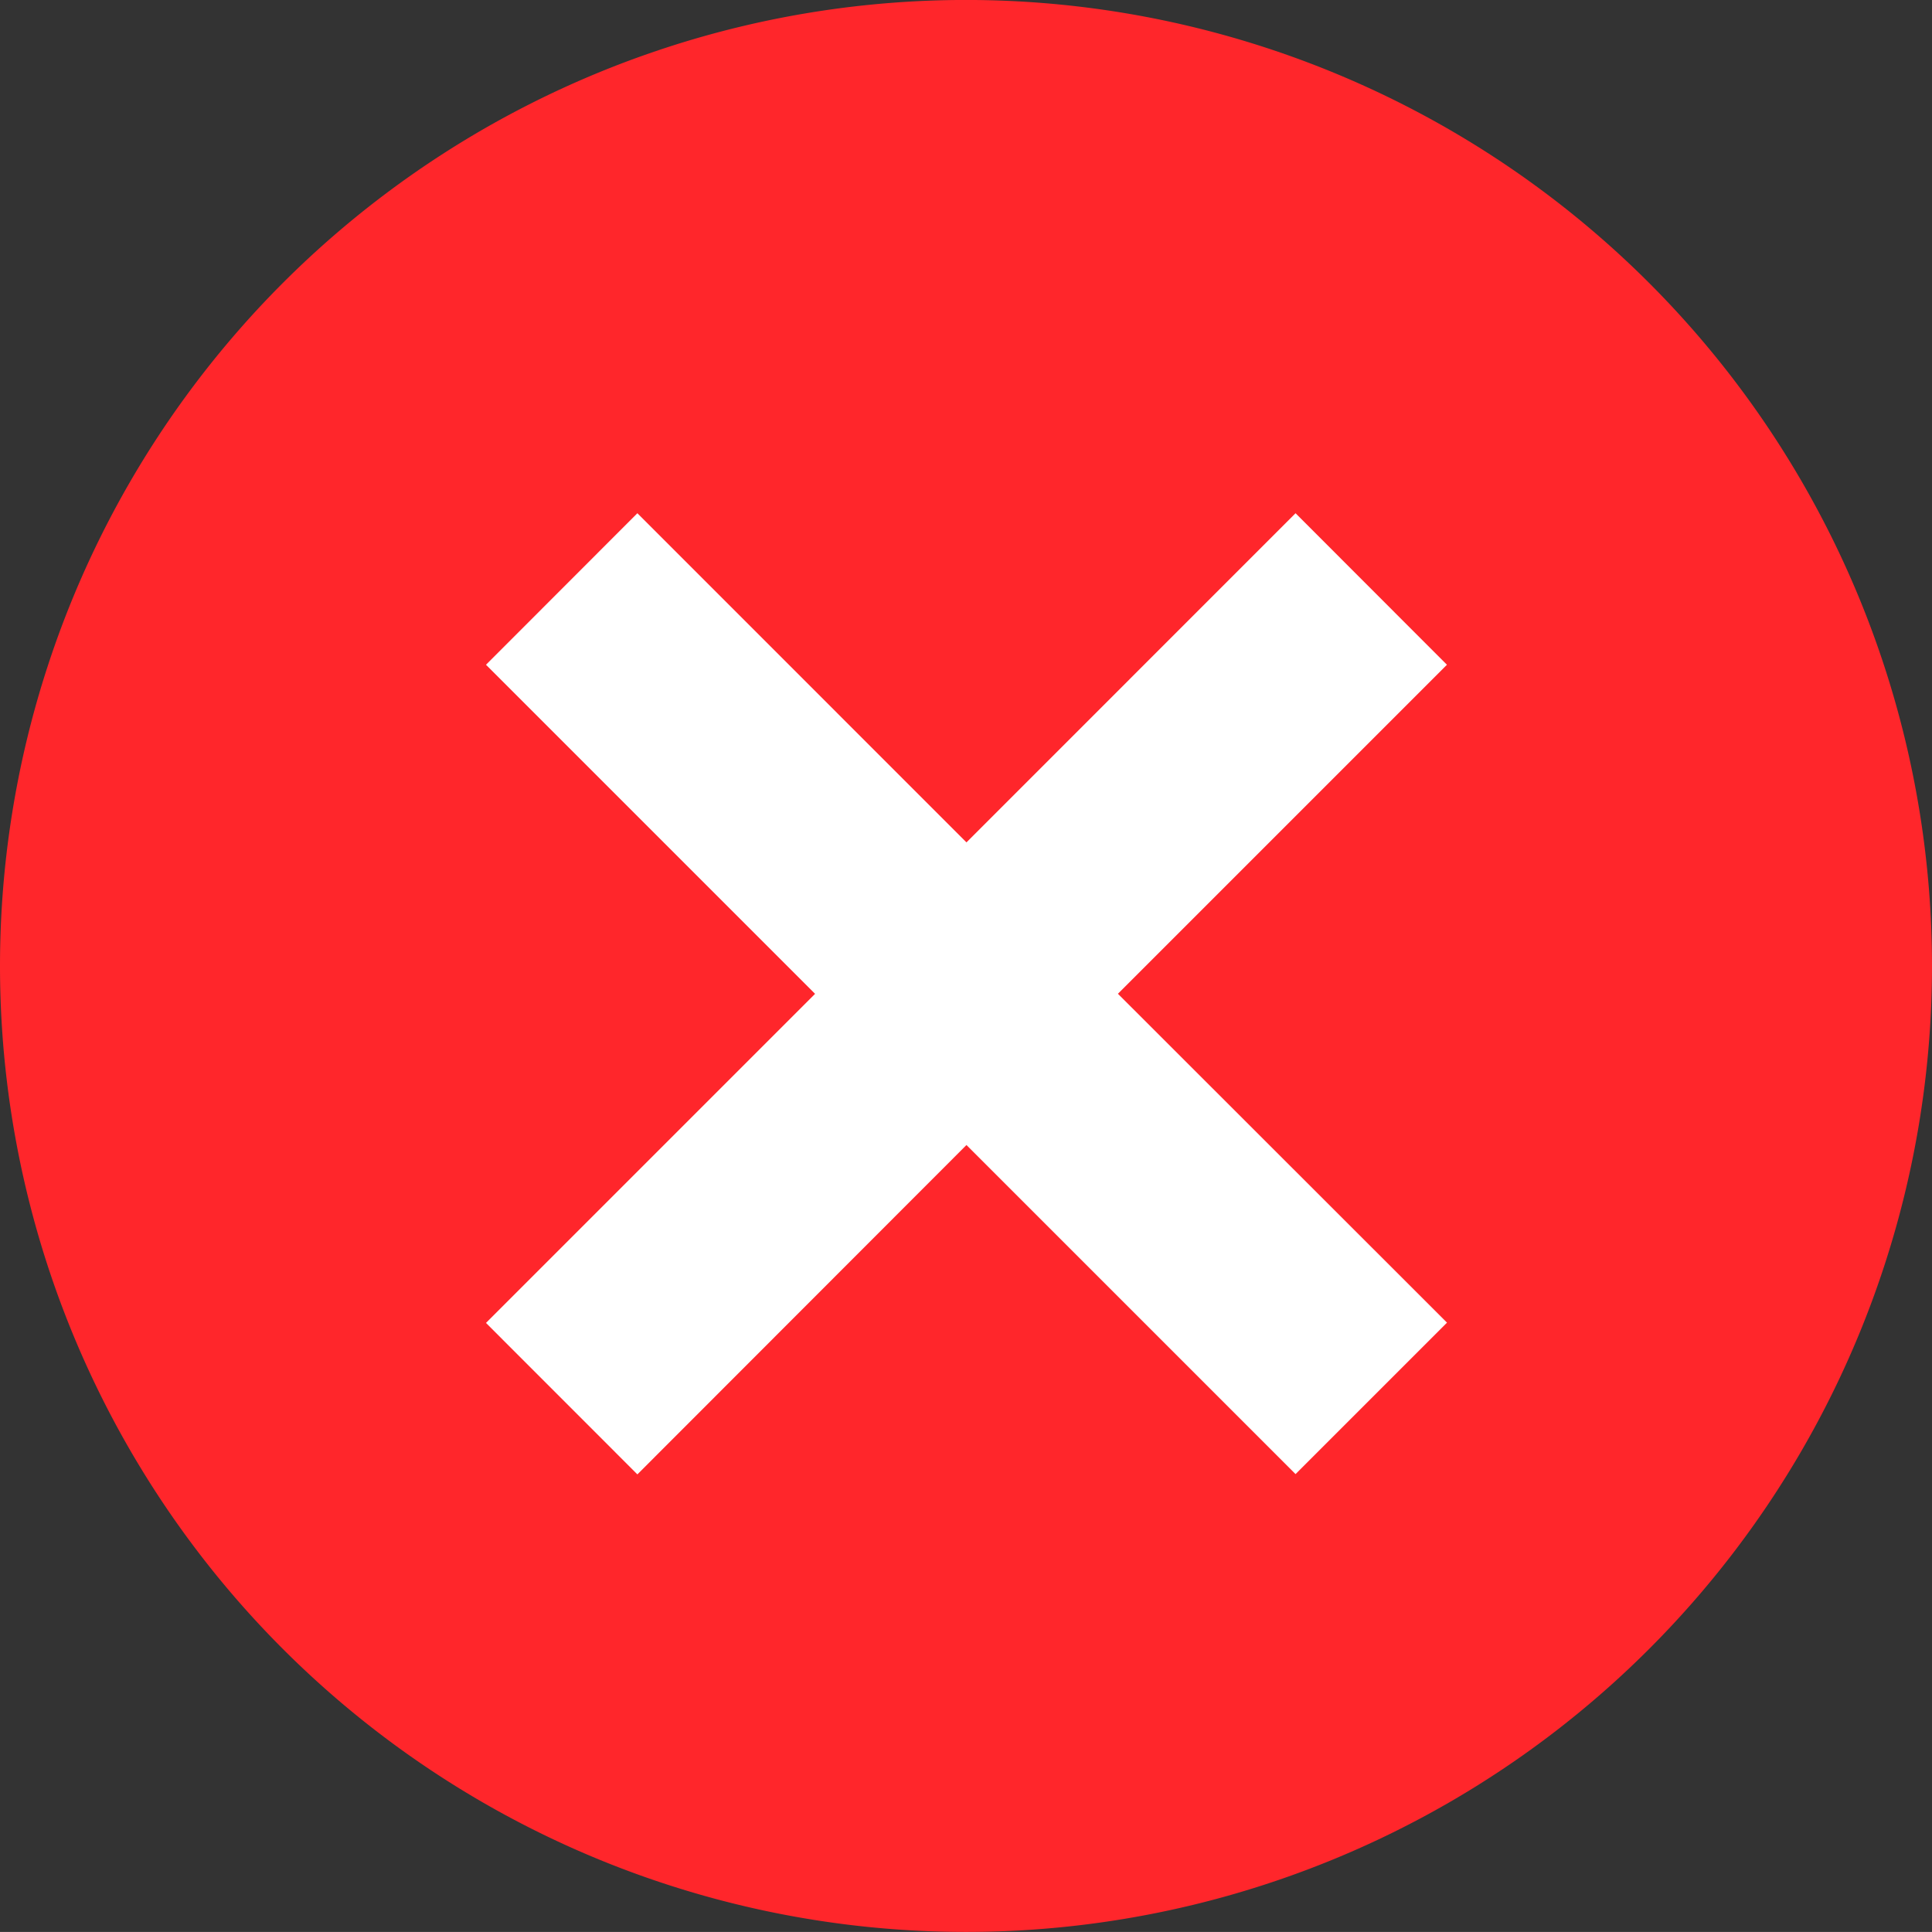 <svg xmlns="http://www.w3.org/2000/svg" width="26.953" height="26.952" viewBox="0 0 26.953 26.952">
  <rect x="0" y="0" width="26.953" height="26.952" fill="#333333" stroke="none"/>
  <g id="Group_4107" data-name="Group 4107" transform="translate(-880 -2812.952)">
    <path id="Path_5791" data-name="Path 5791" d="M57.488,26.952h0A13.476,13.476,0,0,1,44.012,13.476h0a13.476,13.476,0,0,1,26.953,0h0A13.476,13.476,0,0,1,57.488,26.952" transform="translate(835.988 2812.952)" fill="#ff262b"/>
    <path id="Path_5792" data-name="Path 5792" d="M65.454,10.6,63.342,8.486l-4.591,4.592L54.16,8.486,52.048,10.6l4.591,4.591-4.591,4.591,2.112,2.113L58.751,17.3l4.591,4.591,2.113-2.113L60.864,15.19Z" transform="translate(834.732 2811.626)" fill="#fff"/>
  </g>
</svg>
